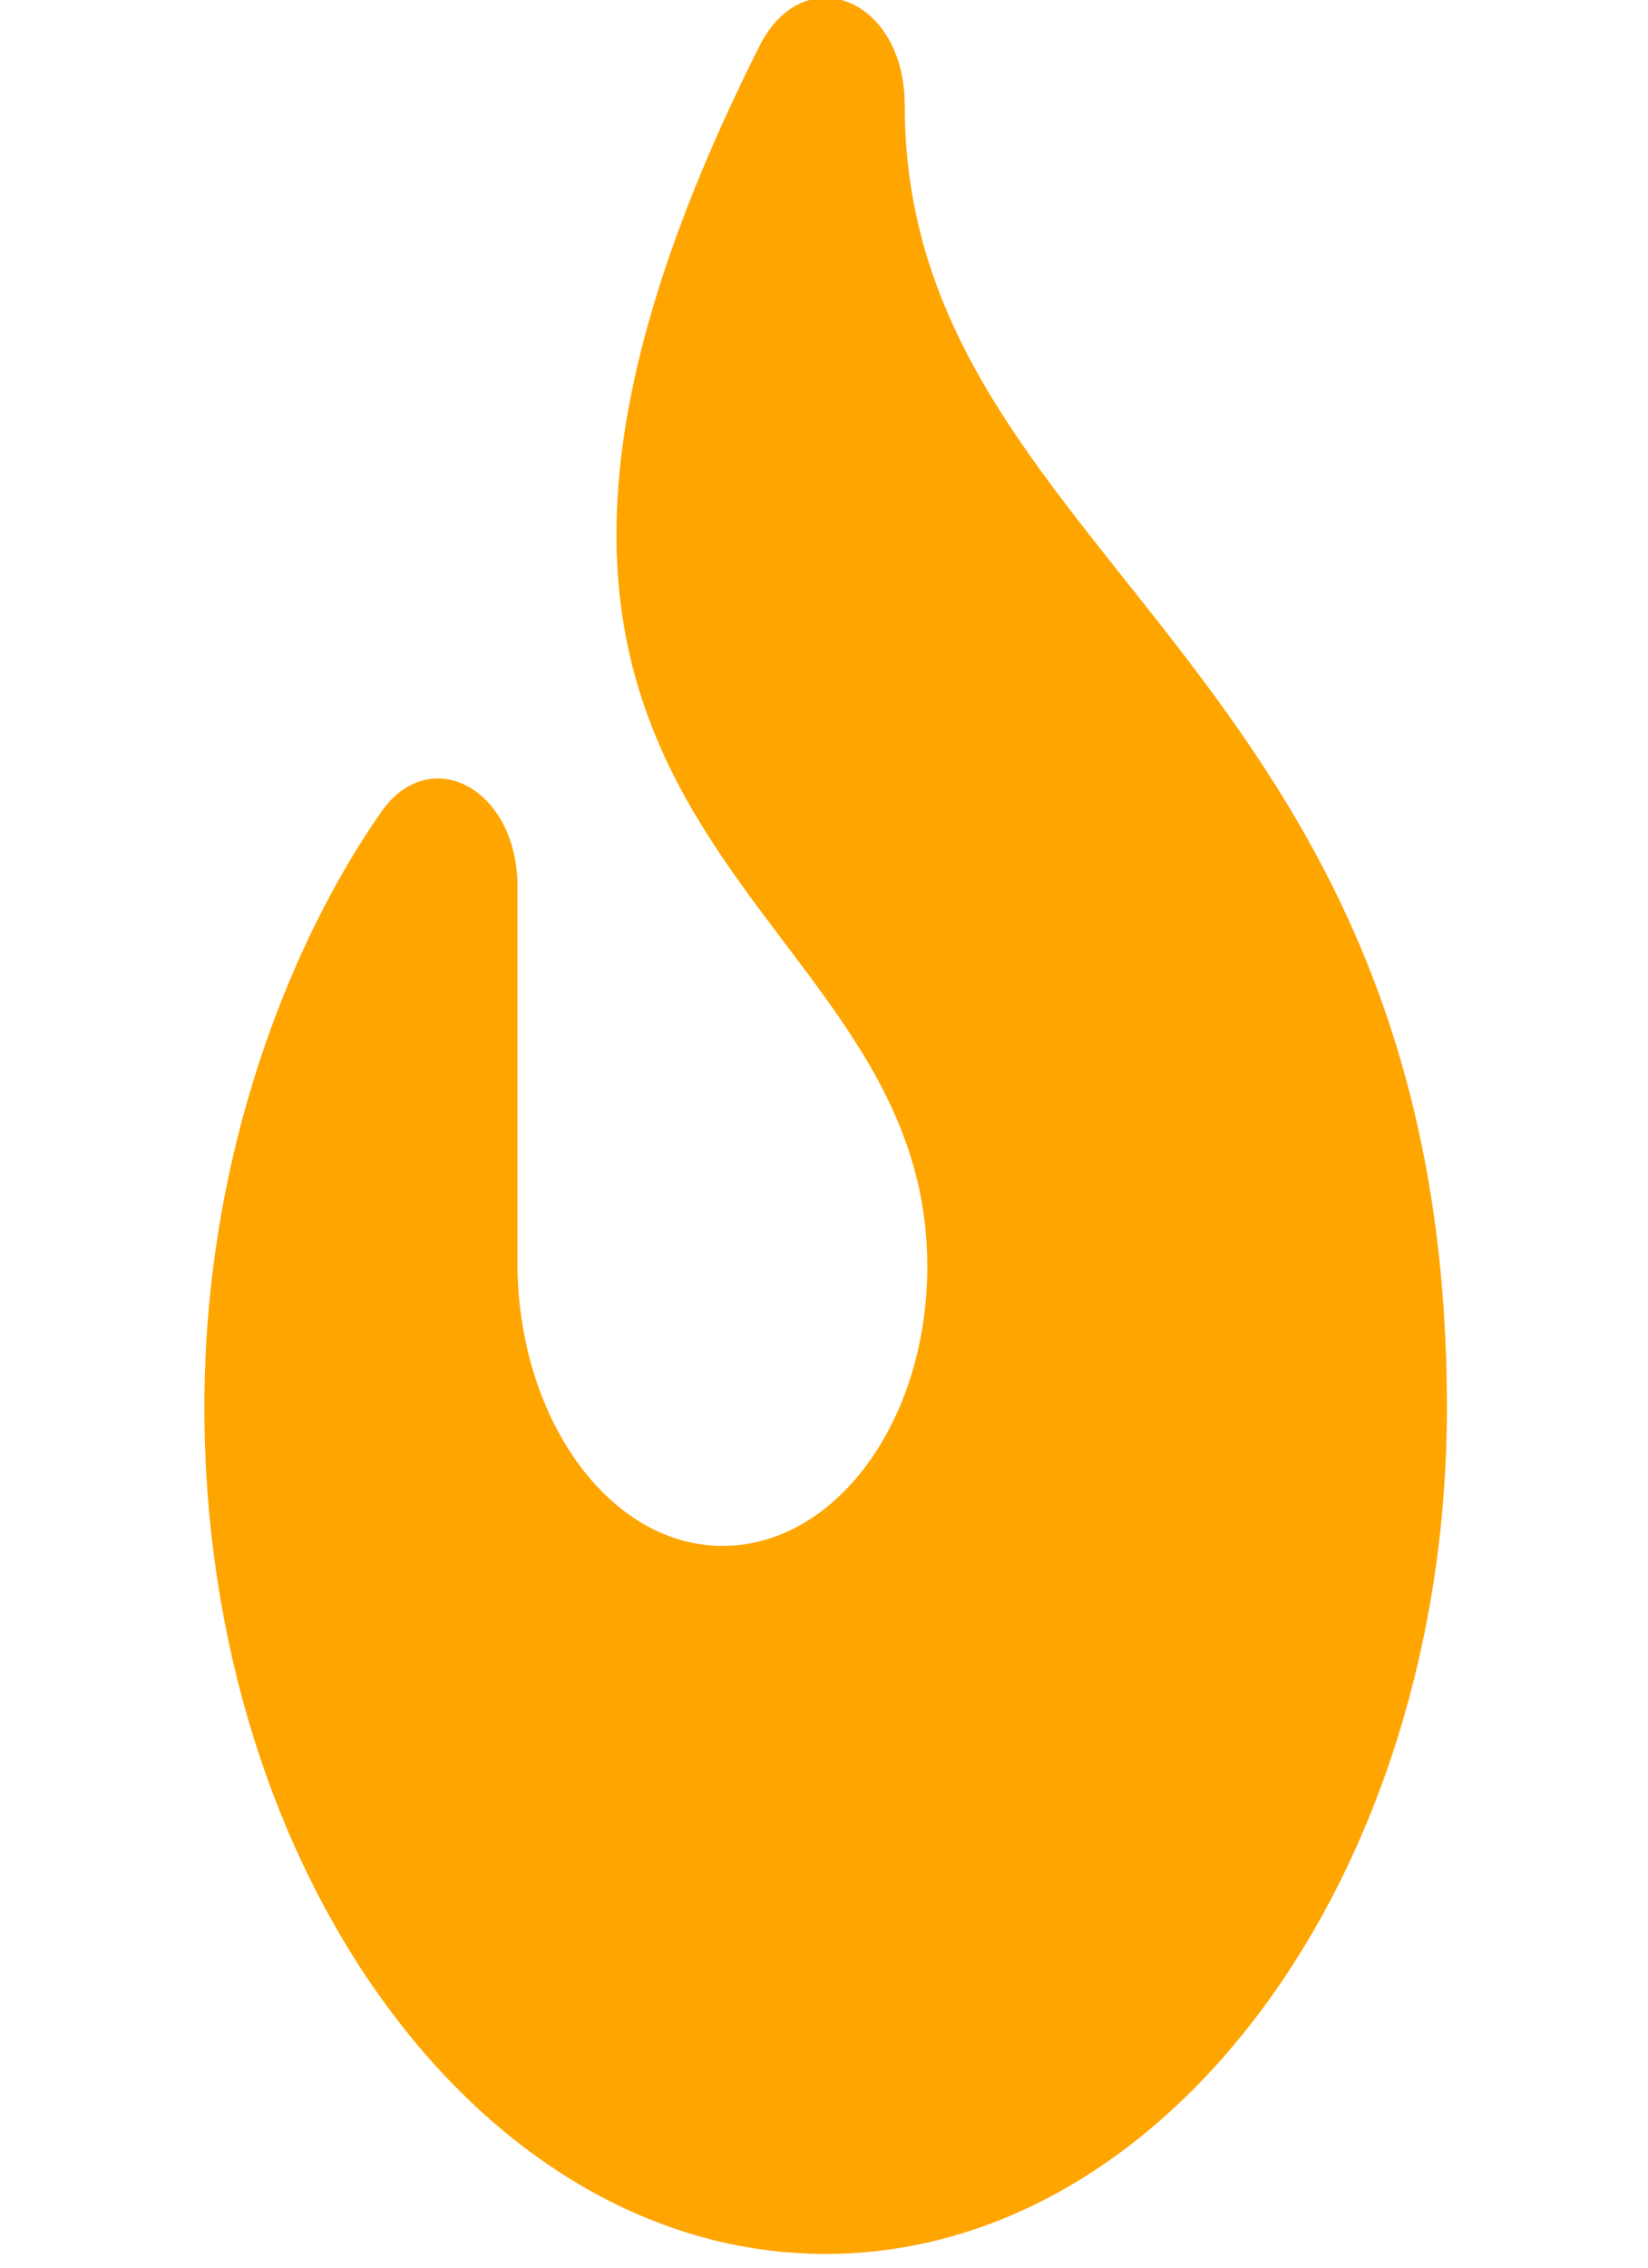 <?xml version="1.0" encoding="UTF-8"?>
<svg xmlns="http://www.w3.org/2000/svg" xmlns:xlink="http://www.w3.org/1999/xlink" width="24px" height="33px" viewBox="0 0 24 33" version="1.1">
<g id="surface1">
<path style="fill-rule:nonzero;fill:rgb(100%,64.706%,0%);fill-opacity:1;stroke-width:1;stroke-linecap:butt;stroke-linejoin:miter;stroke:rgb(100%,64.706%,0%);stroke-opacity:1;stroke-miterlimit:4;" d="M 216 23.879 C 216 0.061 185.333 -8.909 171.833 10.848 C 48 191.879 224 200 224 288 C 224 323.636 194.917 352.485 159.167 352 C 124 351.515 96 322.242 96 287.03 L 96 201.515 C 96 179.818 69.5 169.333 54.583 185.03 C 27.833 213.152 0 261.333 0 320 C 0 425.879 86.167 512 192 512 C 297.833 512 384 425.879 384 320 C 384 149.697 216 127.03 216 23.879 Z M 216 23.879 " transform="matrix(0.047,0,0,0.064,3,0)"/>
</g>
</svg>
